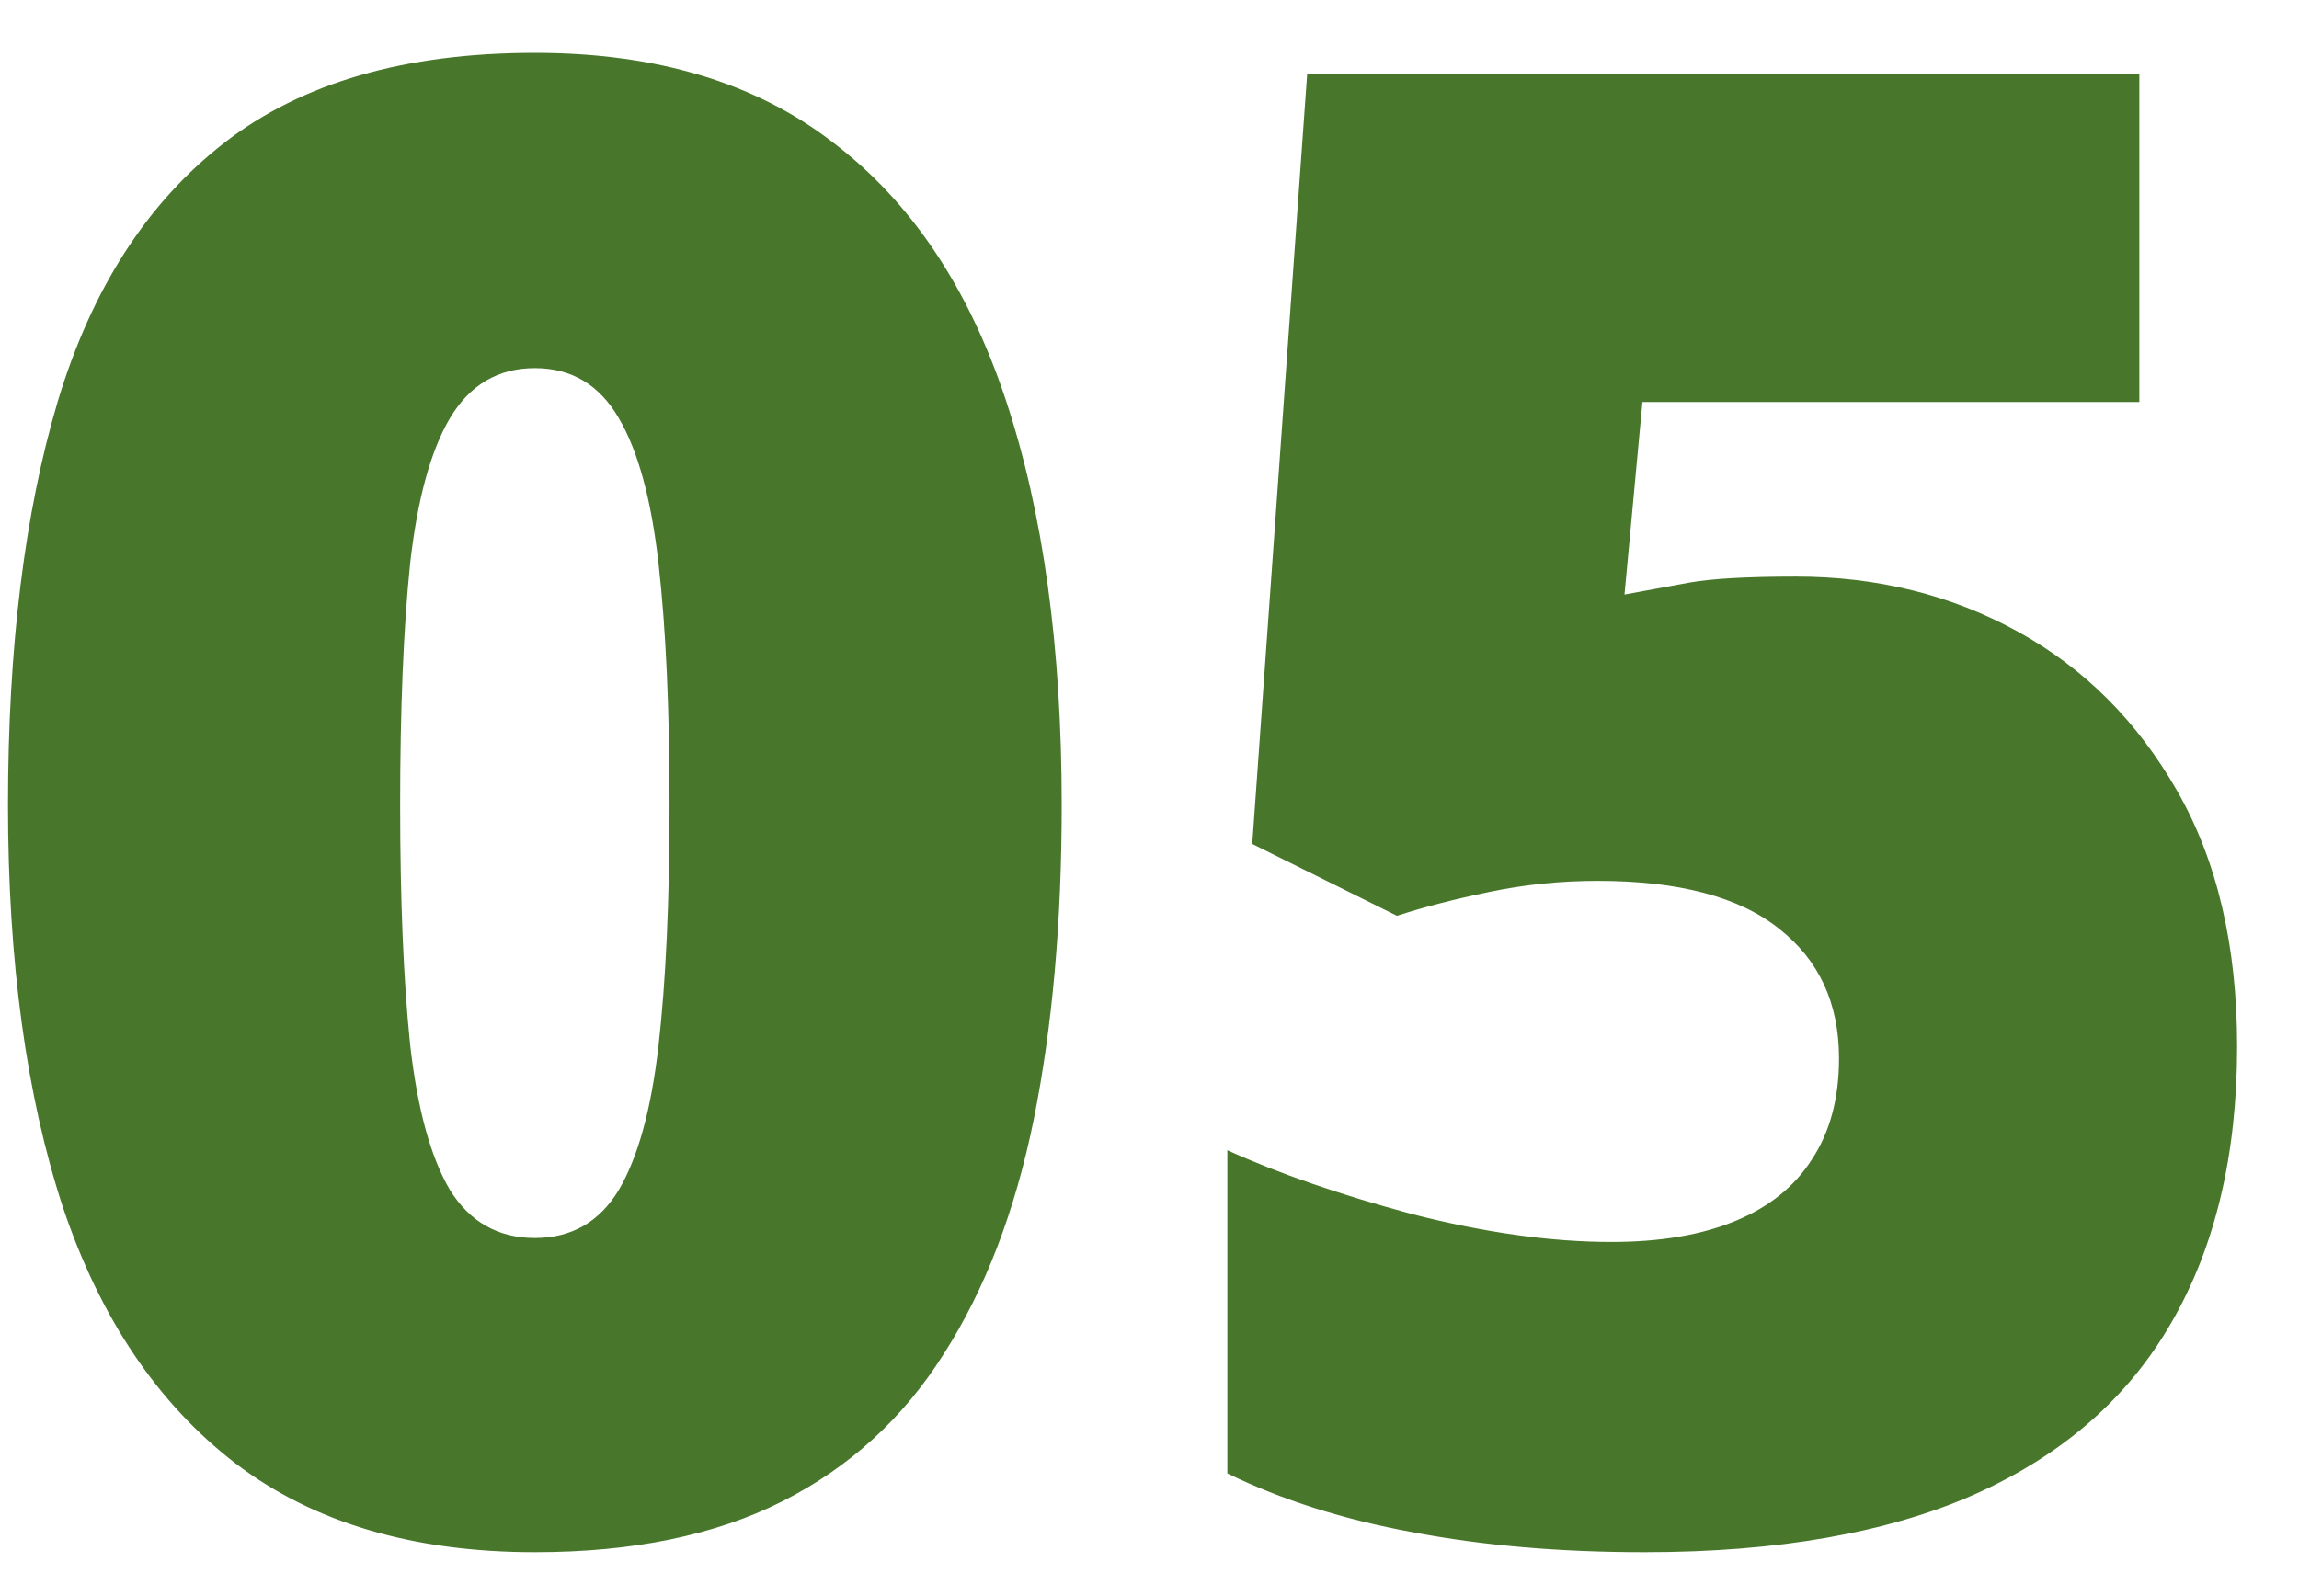 <svg width="36" height="25" viewBox="0 0 36 25" fill="none" xmlns="http://www.w3.org/2000/svg">
<path d="M16.625 12.609C16.625 14.443 16.479 16.083 16.188 17.531C15.896 18.969 15.427 20.193 14.781 21.203C14.146 22.213 13.302 22.984 12.25 23.516C11.198 24.047 9.906 24.312 8.375 24.312C6.469 24.312 4.906 23.849 3.688 22.922C2.469 21.984 1.568 20.646 0.984 18.906C0.411 17.156 0.125 15.057 0.125 12.609C0.125 10.141 0.385 8.031 0.906 6.281C1.438 4.521 2.307 3.172 3.516 2.234C4.724 1.297 6.344 0.828 8.375 0.828C10.281 0.828 11.838 1.297 13.047 2.234C14.266 3.161 15.167 4.505 15.75 6.266C16.333 8.016 16.625 10.13 16.625 12.609ZM6.266 12.609C6.266 14.099 6.318 15.349 6.422 16.359C6.536 17.37 6.745 18.13 7.047 18.641C7.359 19.141 7.802 19.391 8.375 19.391C8.948 19.391 9.385 19.141 9.688 18.641C9.99 18.13 10.198 17.375 10.312 16.375C10.427 15.365 10.484 14.109 10.484 12.609C10.484 11.099 10.427 9.839 10.312 8.828C10.198 7.818 9.99 7.057 9.688 6.547C9.385 6.026 8.948 5.766 8.375 5.766C7.802 5.766 7.359 6.026 7.047 6.547C6.745 7.057 6.536 7.818 6.422 8.828C6.318 9.839 6.266 11.099 6.266 12.609ZM28.125 9.031C29.396 9.031 30.552 9.318 31.594 9.891C32.635 10.463 33.469 11.297 34.094 12.391C34.719 13.484 35.031 14.818 35.031 16.391C35.031 18.088 34.688 19.531 34 20.719C33.323 21.896 32.297 22.792 30.922 23.406C29.557 24.01 27.833 24.312 25.75 24.312C24.427 24.312 23.219 24.208 22.125 24C21.042 23.802 20.073 23.495 19.219 23.078V18.016C20.021 18.38 20.984 18.713 22.109 19.016C23.245 19.307 24.287 19.453 25.234 19.453C25.995 19.453 26.641 19.344 27.172 19.125C27.703 18.906 28.104 18.583 28.375 18.156C28.656 17.729 28.797 17.203 28.797 16.578C28.797 15.713 28.484 15.037 27.859 14.547C27.234 14.047 26.287 13.797 25.016 13.797C24.443 13.797 23.88 13.854 23.328 13.969C22.776 14.083 22.292 14.208 21.875 14.344L19.609 13.219L20.469 1.156H33.5V6.297H25.719L25.438 9.312C25.771 9.25 26.109 9.188 26.453 9.125C26.807 9.062 27.365 9.031 28.125 9.031Z" fill="#48772C"/>
</svg>
